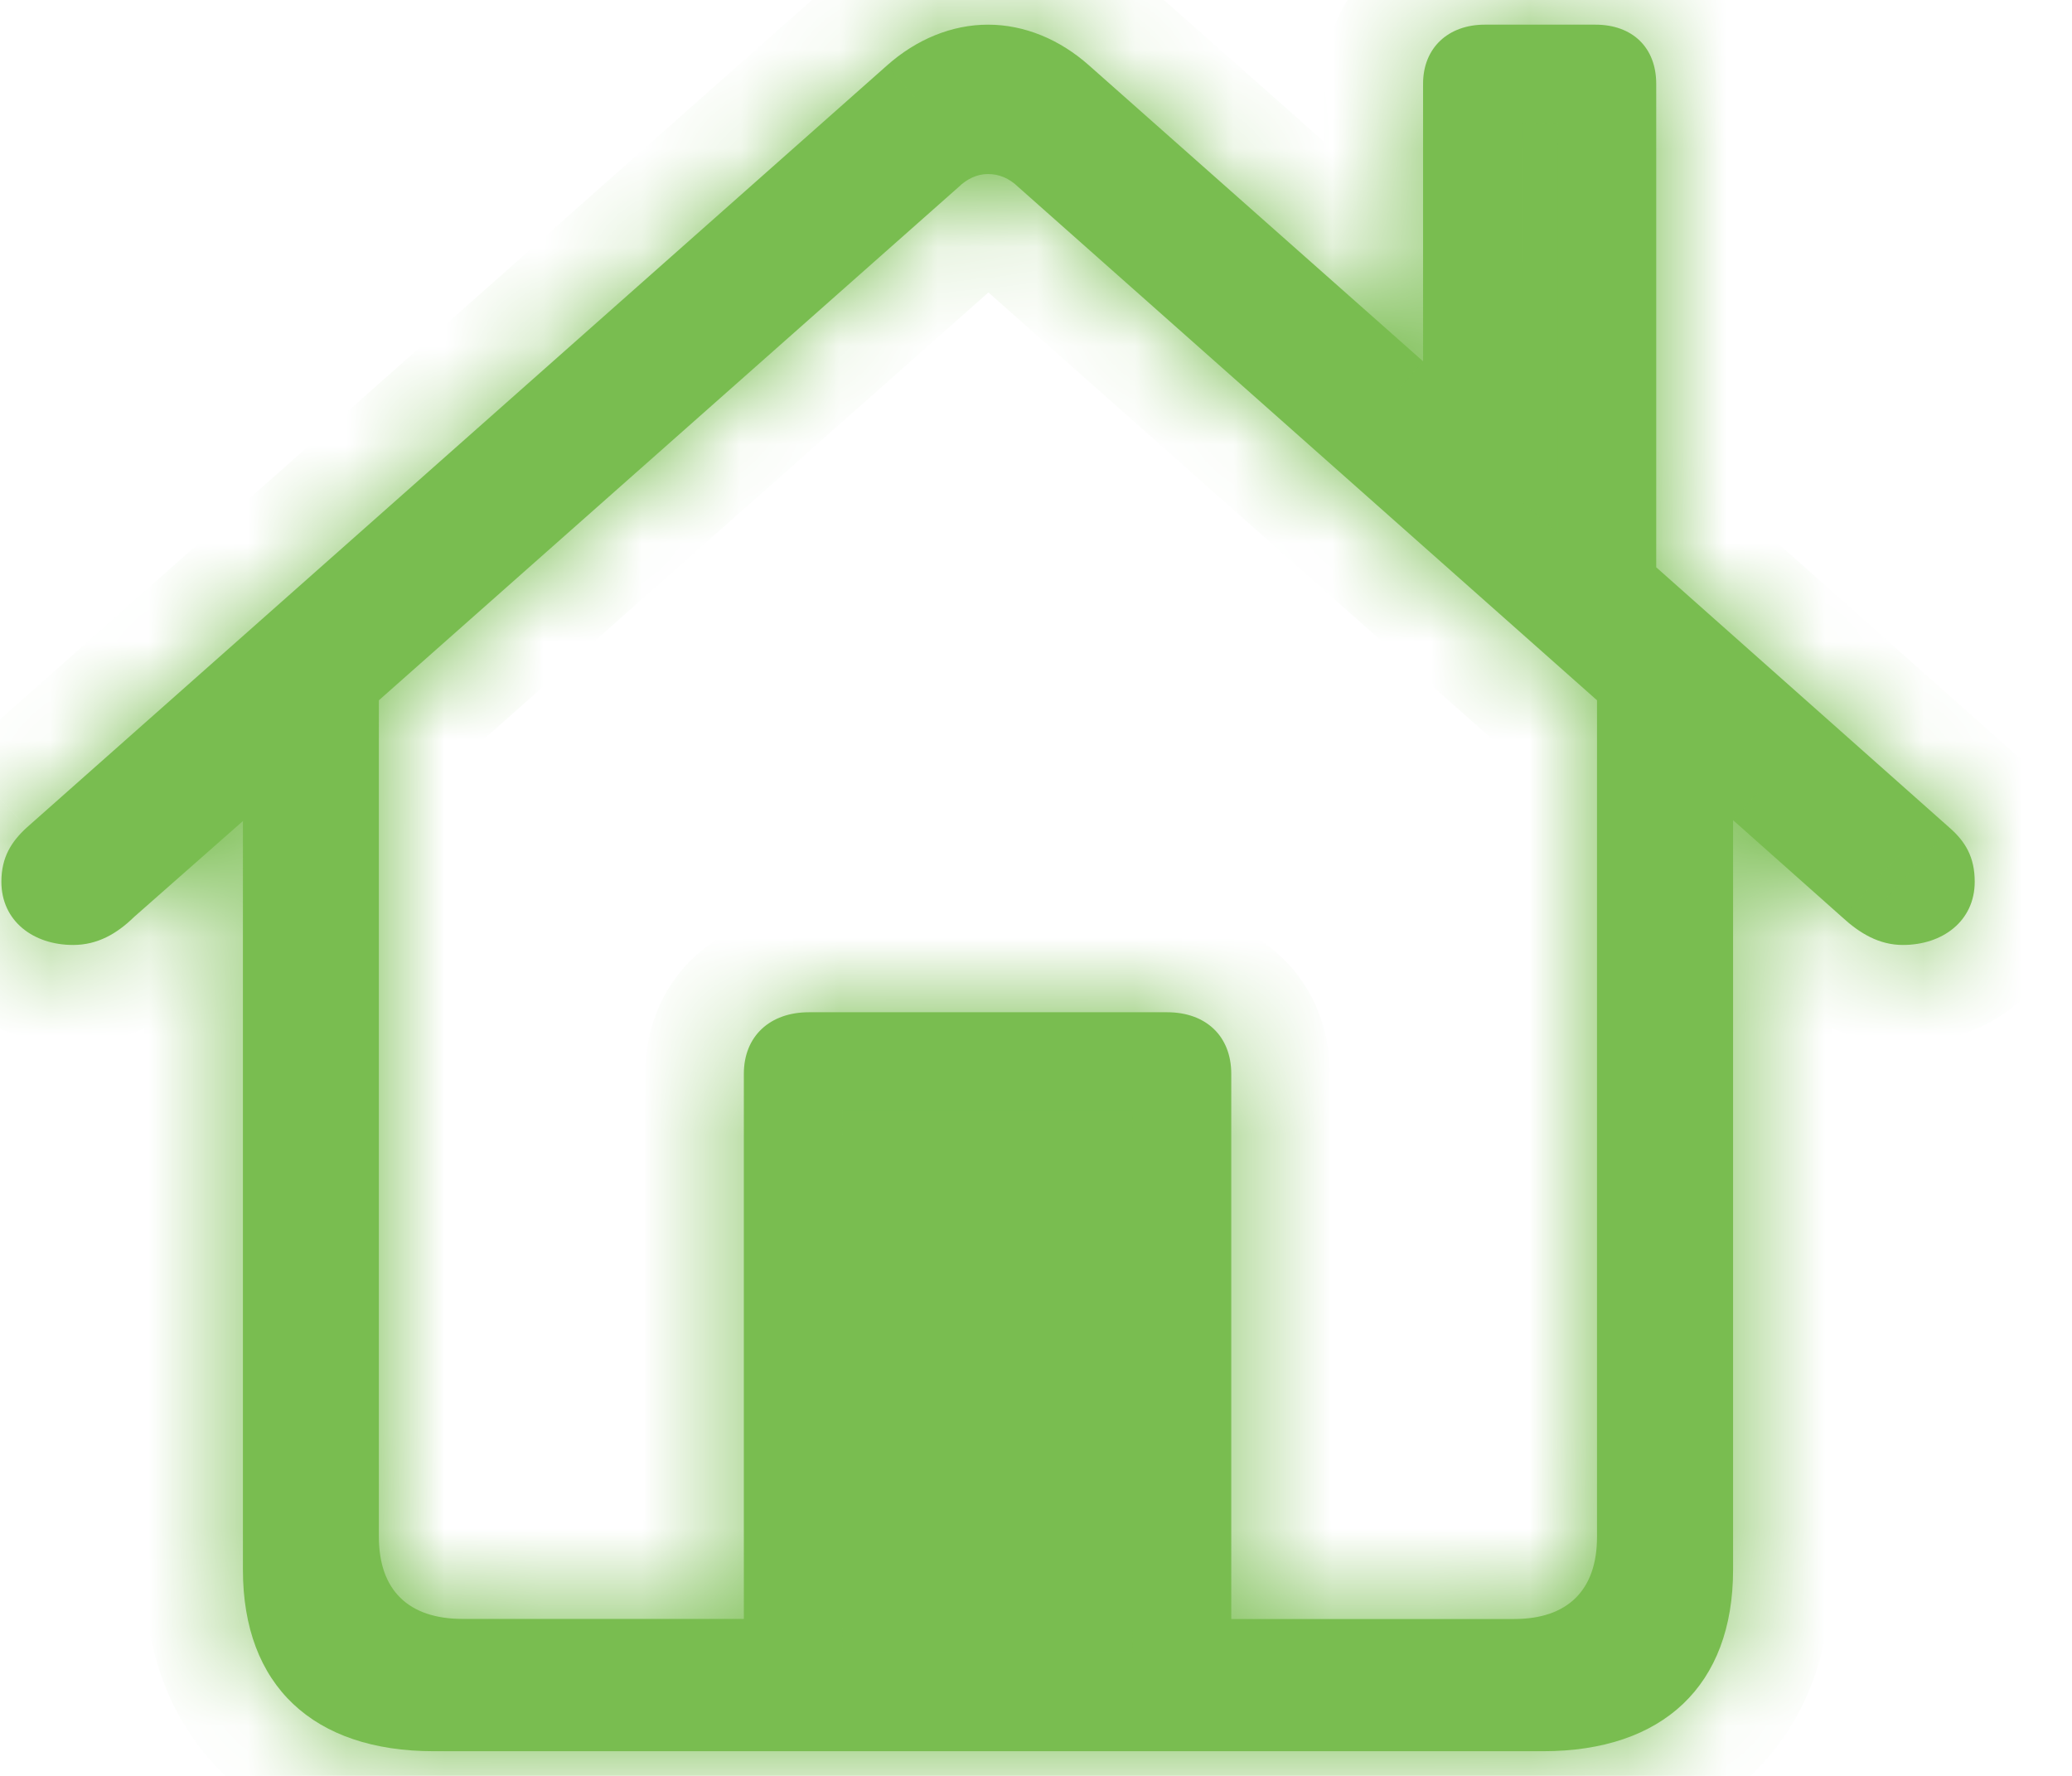 <?xml version="1.0" encoding="UTF-8"?> <svg xmlns="http://www.w3.org/2000/svg" width="21" height="18" viewBox="0 0 21 18" fill="none"><mask id="path-1-inside-1_714_4254" fill="white"><path d="M4.397 17.75H15.639C16.855 17.75 17.565 17.084 17.565 15.911V8.313L18.669 9.295C18.849 9.461 19.046 9.578 19.286 9.578C19.688 9.578 20.014 9.336 20.014 8.937C20.014 8.687 19.919 8.529 19.757 8.388L16.786 5.75V0.849C16.786 0.483 16.546 0.25 16.17 0.25H15.048C14.68 0.25 14.423 0.483 14.423 0.849V3.662L11.041 0.666C10.742 0.399 10.382 0.25 10.014 0.25C9.646 0.25 9.286 0.399 8.987 0.666L0.271 8.388C0.116 8.53 0.014 8.688 0.014 8.937C0.014 9.337 0.339 9.578 0.741 9.578C0.99 9.578 1.187 9.462 1.358 9.295L2.462 8.322V15.911C2.462 17.084 3.173 17.75 4.397 17.75M12.479 10.884C12.479 10.502 12.222 10.26 11.829 10.26H8.198C7.804 10.26 7.539 10.502 7.539 10.884V16.409H4.688C4.14 16.409 3.84 16.118 3.84 15.577V7.098L9.714 1.897C9.799 1.814 9.902 1.764 10.013 1.764C10.125 1.764 10.227 1.805 10.322 1.897L16.186 7.098V15.578C16.186 16.119 15.887 16.41 15.347 16.41H12.479V10.884Z"></path></mask><path d="M4.397 17.75H15.639C16.855 17.75 17.565 17.084 17.565 15.911V8.313L18.669 9.295C18.849 9.461 19.046 9.578 19.286 9.578C19.688 9.578 20.014 9.336 20.014 8.937C20.014 8.687 19.919 8.529 19.757 8.388L16.786 5.75V0.849C16.786 0.483 16.546 0.25 16.17 0.25H15.048C14.68 0.25 14.423 0.483 14.423 0.849V3.662L11.041 0.666C10.742 0.399 10.382 0.25 10.014 0.25C9.646 0.25 9.286 0.399 8.987 0.666L0.271 8.388C0.116 8.53 0.014 8.688 0.014 8.937C0.014 9.337 0.339 9.578 0.741 9.578C0.99 9.578 1.187 9.462 1.358 9.295L2.462 8.322V15.911C2.462 17.084 3.173 17.75 4.397 17.75M12.479 10.884C12.479 10.502 12.222 10.26 11.829 10.26H8.198C7.804 10.26 7.539 10.502 7.539 10.884V16.409H4.688C4.14 16.409 3.84 16.118 3.84 15.577V7.098L9.714 1.897C9.799 1.814 9.902 1.764 10.013 1.764C10.125 1.764 10.227 1.805 10.322 1.897L16.186 7.098V15.578C16.186 16.119 15.887 16.41 15.347 16.41H12.479V10.884Z" fill="#79BD50"></path><path d="M17.565 8.313L18.23 7.566L16.565 6.085V8.313H17.565ZM18.669 9.295L19.348 8.561L19.341 8.554L19.334 8.548L18.669 9.295ZM19.757 8.388L19.093 9.136L19.1 9.142L19.757 8.388ZM16.786 5.75H15.786V6.199L16.122 6.497L16.786 5.75ZM14.423 3.662L13.76 4.41L15.423 5.884V3.662H14.423ZM11.041 0.666L10.377 1.413L10.378 1.414L11.041 0.666ZM8.987 0.666L9.65 1.414L9.651 1.413L8.987 0.666ZM0.271 8.388L-0.393 7.64L-0.399 7.646L-0.406 7.652L0.271 8.388ZM1.358 9.295L0.697 8.545L0.678 8.561L0.661 8.578L1.358 9.295ZM2.462 8.322H3.462V6.107L1.801 7.572L2.462 8.322ZM7.539 16.409V17.409H8.539V16.409H7.539ZM3.84 7.098L3.177 6.35L2.84 6.648V7.098H3.84ZM9.714 1.897L10.377 2.646L10.394 2.63L10.411 2.614L9.714 1.897ZM10.322 1.897L9.625 2.614L9.641 2.63L9.658 2.645L10.322 1.897ZM16.186 7.098H17.186V6.648L16.85 6.35L16.186 7.098ZM12.479 16.41H11.479V17.41H12.479V16.41ZM4.397 18.75H15.639V16.75H4.397V18.75ZM15.639 18.75C16.423 18.75 17.181 18.533 17.747 17.995C18.32 17.45 18.565 16.702 18.565 15.911H16.565C16.565 16.292 16.455 16.464 16.369 16.545C16.276 16.633 16.07 16.75 15.639 16.75V18.75ZM18.565 15.911V8.313H16.565V15.911H18.565ZM16.901 9.06L18.005 10.042L19.334 8.548L18.23 7.566L16.901 9.06ZM17.991 10.029C18.259 10.277 18.688 10.578 19.286 10.578V8.578C19.308 8.578 19.331 8.581 19.353 8.586C19.374 8.591 19.389 8.597 19.396 8.601C19.403 8.605 19.402 8.605 19.394 8.599C19.385 8.592 19.37 8.58 19.348 8.561L17.991 10.029ZM19.286 10.578C19.68 10.578 20.102 10.46 20.443 10.174C20.801 9.874 21.014 9.433 21.014 8.937H19.014C19.014 8.898 19.022 8.843 19.05 8.783C19.079 8.722 19.118 8.675 19.159 8.641C19.237 8.575 19.294 8.578 19.286 8.578V10.578ZM21.014 8.937C21.014 8.68 20.964 8.422 20.842 8.177C20.723 7.938 20.562 7.763 20.414 7.634L19.1 9.142C19.115 9.155 19.082 9.129 19.051 9.066C19.035 9.036 19.025 9.006 19.02 8.979C19.014 8.953 19.014 8.938 19.014 8.937H21.014ZM20.421 7.64L17.45 5.002L16.122 6.497L19.093 9.135L20.421 7.64ZM17.786 5.75V0.849H15.786V5.75H17.786ZM17.786 0.849C17.786 0.442 17.648 0.017 17.316 -0.305C16.988 -0.624 16.565 -0.75 16.17 -0.75V1.25C16.151 1.25 16.037 1.241 15.922 1.129C15.805 1.015 15.786 0.89 15.786 0.849H17.786ZM16.17 -0.75H15.048V1.25H16.17V-0.75ZM15.048 -0.75C14.653 -0.75 14.237 -0.622 13.912 -0.315C13.579 -0.002 13.423 0.421 13.423 0.849H15.423C15.423 0.911 15.395 1.035 15.283 1.14C15.178 1.239 15.075 1.25 15.048 1.25V-0.75ZM13.423 0.849V3.662H15.423V0.849H13.423ZM15.086 2.913L11.704 -0.083L10.378 1.414L13.76 4.41L15.086 2.913ZM11.706 -0.082C11.249 -0.488 10.659 -0.75 10.014 -0.75V1.25C10.104 1.25 10.235 1.287 10.377 1.413L11.706 -0.082ZM10.014 -0.75C9.368 -0.75 8.779 -0.487 8.322 -0.082L9.651 1.413C9.793 1.286 9.923 1.25 10.014 1.25V-0.75ZM8.323 -0.083L-0.393 7.64L0.934 9.137L9.65 1.414L8.323 -0.083ZM-0.406 7.652C-0.702 7.924 -0.986 8.331 -0.986 8.937H1.014C1.014 8.944 1.013 8.963 1.007 8.991C1 9.019 0.99 9.048 0.976 9.075C0.949 9.129 0.923 9.146 0.947 9.124L-0.406 7.652ZM-0.986 8.937C-0.986 9.433 -0.774 9.874 -0.416 10.174C-0.074 10.46 0.347 10.578 0.741 10.578V8.578C0.733 8.578 0.791 8.575 0.869 8.641C0.91 8.675 0.949 8.723 0.977 8.783C1.005 8.844 1.014 8.899 1.014 8.937H-0.986ZM0.741 10.578C1.343 10.578 1.776 10.283 2.055 10.012L0.661 8.578C0.627 8.611 0.619 8.611 0.638 8.602C0.648 8.597 0.664 8.59 0.684 8.585C0.705 8.58 0.724 8.578 0.741 8.578V10.578ZM2.019 10.045L3.124 9.072L1.801 7.572L0.697 8.545L2.019 10.045ZM1.462 8.322V15.911H3.462V8.322H1.462ZM1.462 15.911C1.462 16.702 1.707 17.451 2.283 17.997C2.851 18.534 3.61 18.75 4.397 18.75V16.75C3.96 16.75 3.752 16.633 3.658 16.544C3.573 16.463 3.462 16.293 3.462 15.911H1.462ZM13.479 10.884C13.479 10.462 13.331 10.029 12.992 9.705C12.657 9.386 12.23 9.26 11.829 9.26V11.26C11.821 11.26 11.719 11.255 11.611 11.152C11.498 11.045 11.479 10.925 11.479 10.884H13.479ZM11.829 9.26H8.198V11.26H11.829V9.26ZM8.198 9.26C7.798 9.26 7.372 9.385 7.037 9.699C6.695 10.019 6.539 10.452 6.539 10.884H8.539C8.539 10.934 8.515 11.055 8.404 11.159C8.301 11.256 8.204 11.26 8.198 11.26V9.26ZM6.539 10.884V16.409H8.539V10.884H6.539ZM7.539 15.409H4.688V17.409H7.539V15.409ZM4.688 15.409C4.637 15.409 4.628 15.402 4.646 15.409C4.668 15.416 4.712 15.437 4.758 15.482C4.804 15.527 4.828 15.574 4.838 15.601C4.847 15.625 4.84 15.622 4.84 15.577H2.84C2.84 16.028 2.968 16.528 3.359 16.911C3.746 17.29 4.244 17.409 4.688 17.409V15.409ZM4.84 15.577V7.098H2.84V15.577H4.84ZM4.503 7.847L10.377 2.646L9.051 1.148L3.177 6.35L4.503 7.847ZM10.411 2.614C10.355 2.668 10.219 2.764 10.013 2.764V0.764C9.585 0.764 9.244 0.96 9.017 1.18L10.411 2.614ZM10.013 2.764C9.941 2.764 9.861 2.75 9.783 2.716C9.706 2.684 9.654 2.643 9.625 2.614L11.019 1.18C10.755 0.924 10.408 0.764 10.013 0.764V2.764ZM9.658 2.645L15.523 7.846L16.85 6.35L10.985 1.149L9.658 2.645ZM15.186 7.098V15.578H17.186V7.098H15.186ZM15.186 15.578C15.186 15.622 15.18 15.626 15.188 15.603C15.197 15.576 15.221 15.53 15.267 15.485C15.312 15.44 15.357 15.418 15.381 15.41C15.401 15.403 15.394 15.41 15.347 15.41V17.41C15.79 17.41 16.287 17.288 16.671 16.908C17.058 16.526 17.186 16.028 17.186 15.578H15.186ZM15.347 15.41H12.479V17.41H15.347V15.41ZM13.479 16.41V10.884H11.479V16.41H13.479Z" fill="#79BD50" mask="url(#path-1-inside-1_714_4254)"></path></svg> 